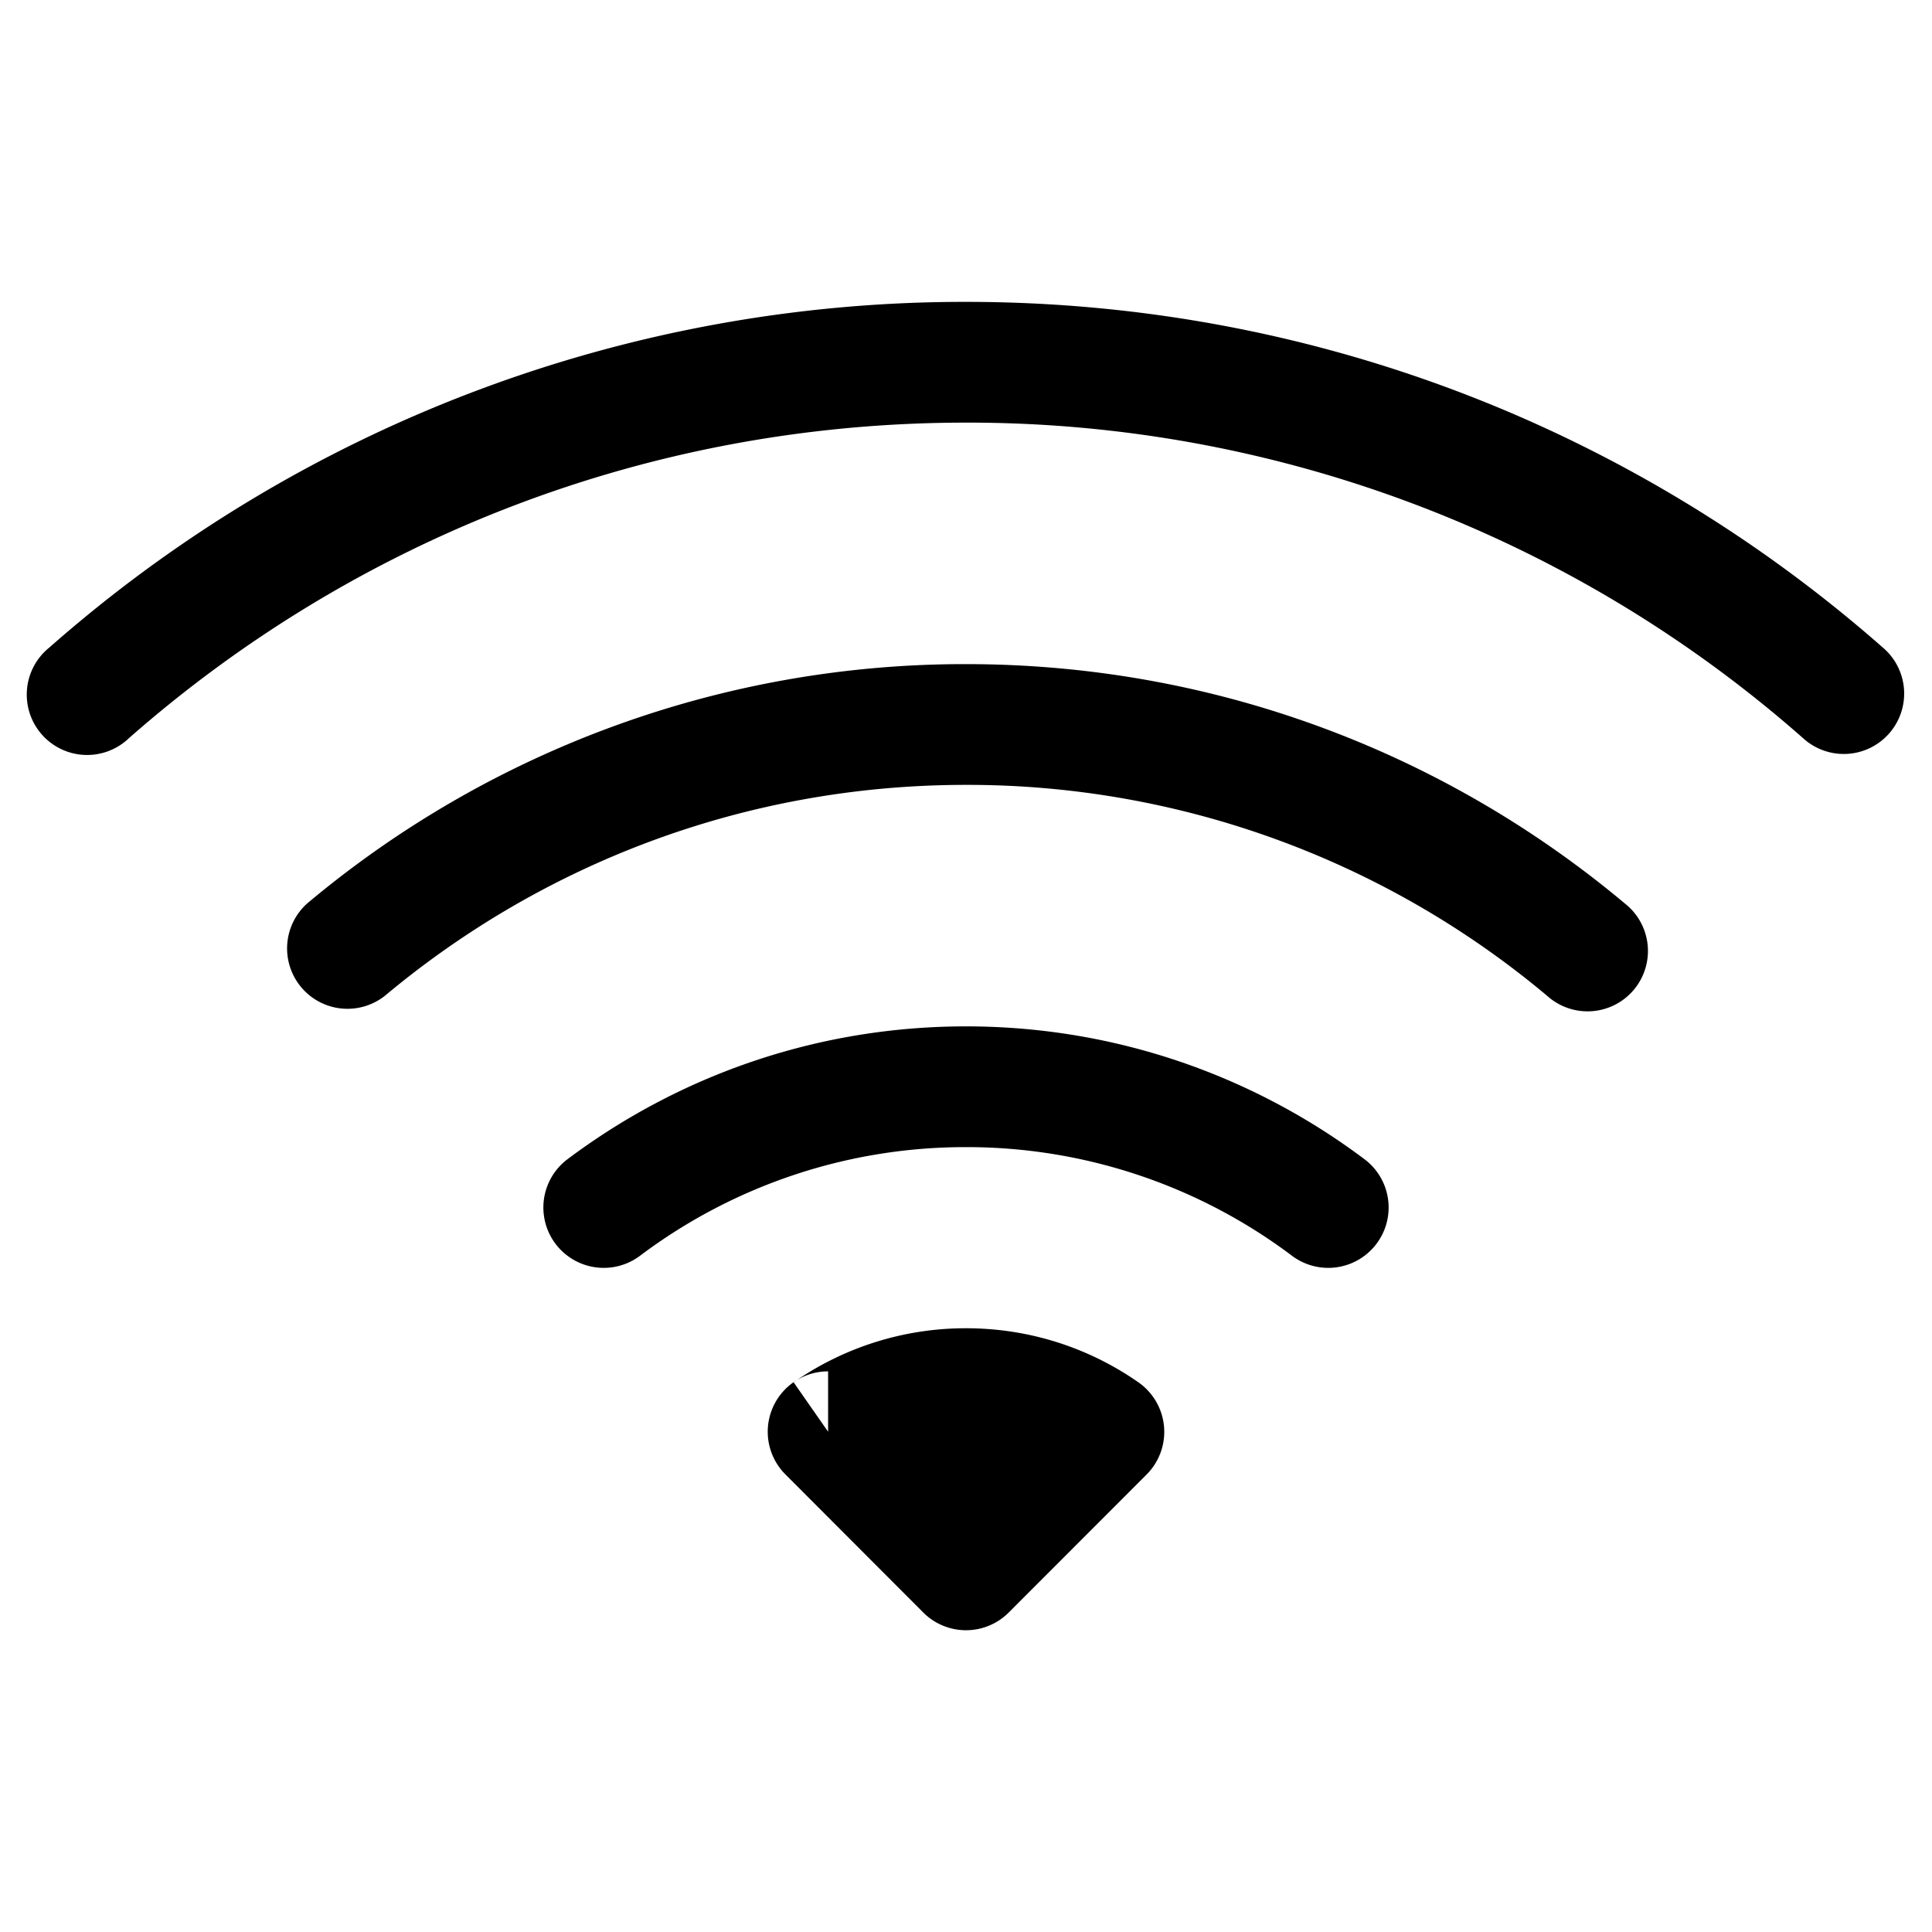 <svg class="bi bi-wifi" width="1em" height="1em" viewBox="0 0 16 16" fill="currentColor" xmlns="http://www.w3.org/2000/svg">
  <path fill-rule="evenodd" d="M6.858 11.858A1.991 1.991 0 0 1 8 11.5c.425 0 .818.132 1.142.358L8 13l-1.142-1.142z"/>
  <path fill-rule="evenodd" d="M7.731 12.024l.269.269.269-.269a1.507 1.507 0 0 0-.538 0zm-1.159-.576A2.49 2.49 0 0 1 8 11c.53 0 1.023.165 1.428.448a.5.5 0 0 1 .068.763l-1.142 1.143a.5.5 0 0 1-.708 0L6.504 12.21a.5.5 0 0 1 .354-.853v.5l-.286-.41zM8 9.5a4.478 4.478 0 0 0-2.7.9.5.5 0 0 1-.6-.8c.919-.69 2.062-1.1 3.3-1.1s2.381.41 3.3 1.1a.5.5 0 0 1-.6.8A4.478 4.478 0 0 0 8 9.5zm0-3c-1.833 0-3.51.657-4.814 1.748a.5.5 0 0 1-.642-.766A8.468 8.468 0 0 1 8 5.5c2.076 0 3.98.745 5.456 1.982a.5.5 0 1 1-.642.766A7.468 7.468 0 0 0 8 6.5z"/>
  <path fill-rule="evenodd" d="M8 3.5c-2.657 0-5.082.986-6.932 2.613a.5.5 0 1 1-.66-.75A11.458 11.458 0 0 1 8 2.5c2.91 0 5.567 1.081 7.592 2.862a.5.5 0 1 1-.66.751A10.458 10.458 0 0 0 8 3.5z"/>
</svg>